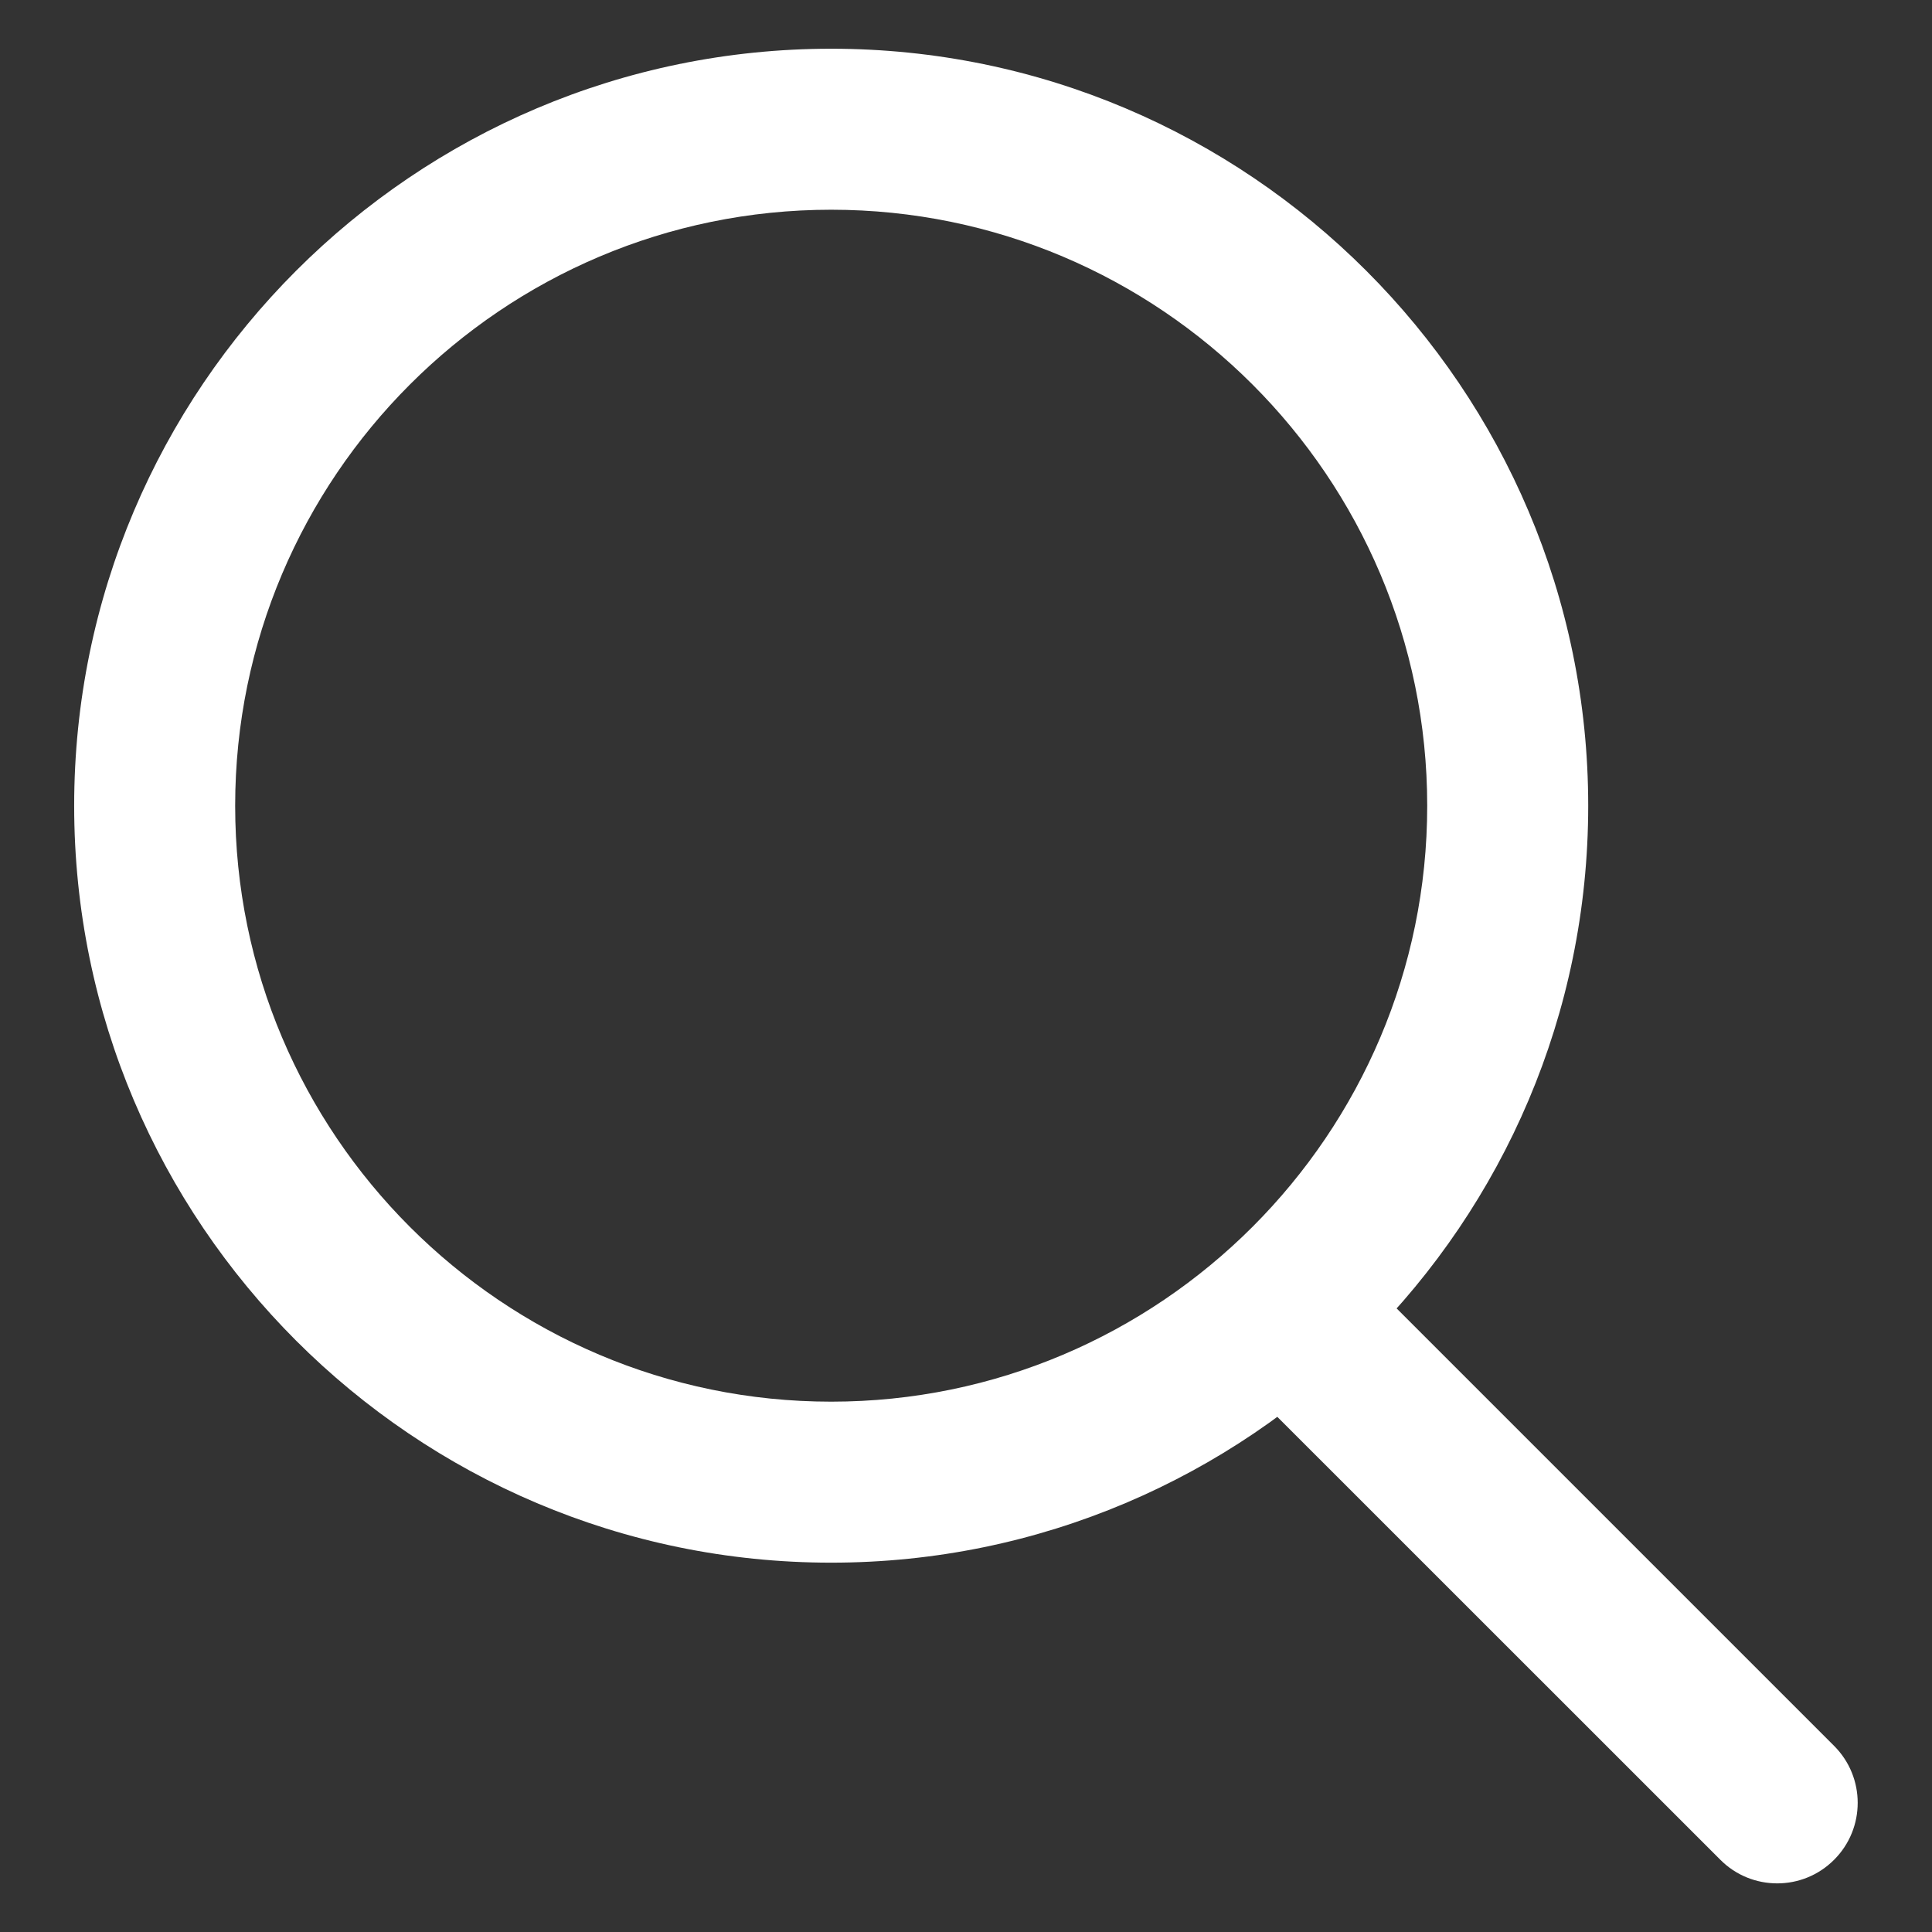 <?xml version="1.0" encoding="utf-8"?>
<!-- Generator: Adobe Illustrator 16.0.0, SVG Export Plug-In . SVG Version: 6.00 Build 0)  -->
<!DOCTYPE svg PUBLIC "-//W3C//DTD SVG 1.1//EN" "http://www.w3.org/Graphics/SVG/1.1/DTD/svg11.dtd">
<svg version="1.1" id="圖層_1" xmlns="http://www.w3.org/2000/svg" xmlns:xlink="http://www.w3.org/1999/xlink" x="0px" y="0px"
	 width="18px" height="18px" viewBox="0 0 18 18" enable-background="new 0 0 18 18" xml:space="preserve">
<rect x="0" y="0" width="18" height="18" fill="#333333" stroke="none"/>
<path fill="#FFFFFF" d="M7.744,14.559c-3.889,0-7.053-3.164-7.053-7.052c0-3.889,3.164-7.053,7.053-7.053s7.053,3.164,7.053,7.053
	C14.797,11.395,11.633,14.559,7.744,14.559z M7.744,1.954c-3.062,0-5.553,2.491-5.553,5.553c0,3.061,2.491,5.552,5.553,5.552
	c3.062,0,5.553-2.491,5.553-5.552C13.297,4.444,10.806,1.954,7.744,1.954z M16.558,17.547c-0.192,0-0.384-0.073-0.53-0.22
	L11.58,12.88c-0.293-0.293-0.293-0.768,0-1.061s0.768-0.293,1.061,0l4.447,4.447c0.293,0.293,0.293,0.768,0,1.061
	C16.941,17.474,16.75,17.547,16.558,17.547z"/>
</svg>
